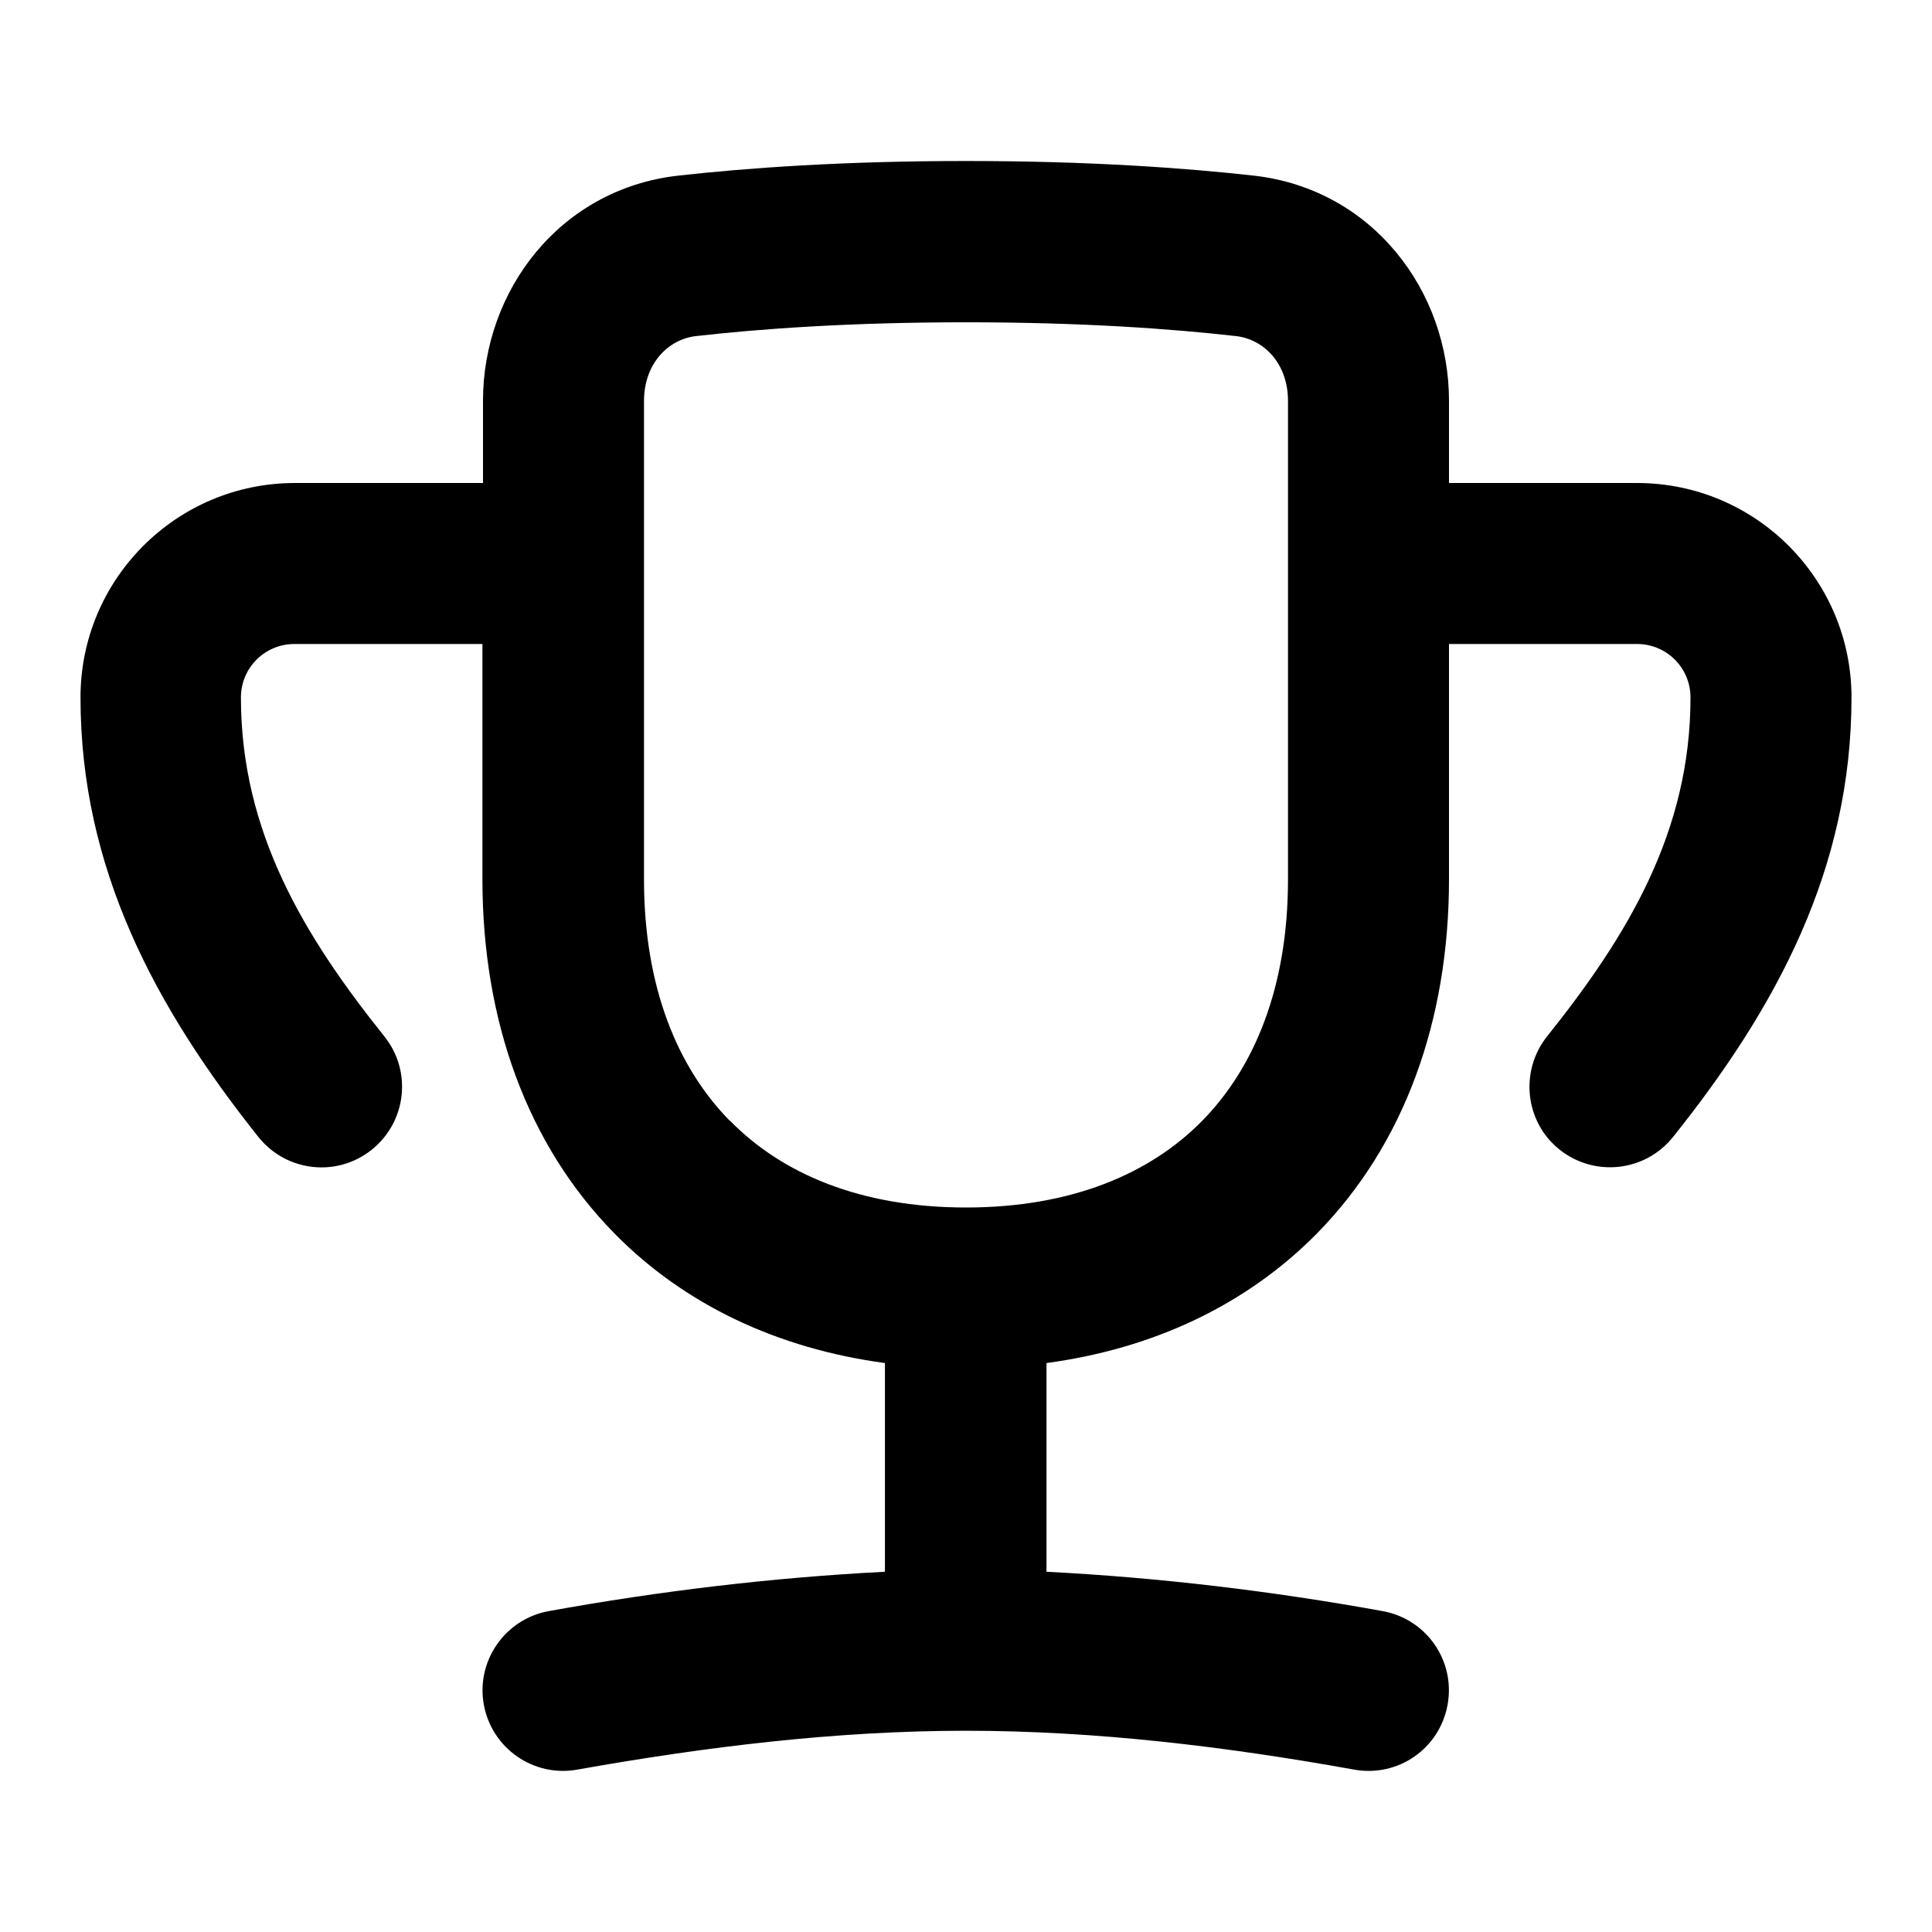 <svg xmlns="http://www.w3.org/2000/svg" viewBox="0 0 672 672"><!--! Font Awesome Pro 7.1.0 by @fontawesome - https://fontawesome.com License - https://fontawesome.com/license (Commercial License) Copyright 2025 Fonticons, Inc. --><path fill="currentColor" d="M235.8 61.1C259.9 58.4 293.3 56 336 56C378.7 56 412.1 58.4 436.2 61.1C477.4 65.8 504 101.2 504 139.4L504 168L569.4 168C610.6 168 644 201.4 644 242.6C644 302.2 617.9 350.5 581.9 395.5C572.2 407.6 554.6 409.5 542.5 399.9C530.4 390.3 528.5 372.6 538.1 360.5C566.1 325.5 588 289.3 588 242.6C588 232.3 579.7 224 569.4 224L504 224L504 305.8C504 355.1 488.4 398.2 458 429.1C433.5 453.9 401.2 469.1 364 474.1L364 546.7C403.2 548.7 442.4 553.4 481 560.4C496.2 563.2 506.3 577.7 503.5 593C500.7 608.3 486.2 618.3 470.9 615.5C426.5 607.5 381 602 335.9 602C290.8 602 245.3 607.6 200.9 615.5C185.7 618.3 171.1 608.2 168.3 593C165.5 577.8 175.6 563.2 190.8 560.4C229.4 553.4 268.7 548.7 307.8 546.7L307.8 474.1C270.6 469.1 238.2 453.9 213.8 429.1C183.4 398.2 167.8 355.1 167.8 305.8L167.8 224L102.4 224C92.1 224 83.8 232.3 83.8 242.6C83.8 289.3 105.7 325.5 133.7 360.5C143.4 372.6 141.4 390.2 129.3 399.9C117.2 409.6 99.6 407.6 89.9 395.5C54.1 350.5 28 302.2 28 242.6C28 201.4 61.4 168 102.6 168L168 168L168 139.4C168 101.2 194.6 65.8 235.8 61.1zM253.9 389.8C272 408.3 299.4 420 336 420C372.6 420 400 408.3 418.1 389.9C436.3 371.4 448 343.4 448 305.9L448 139.5C448 126.4 439.6 118 429.9 116.9C407.9 114.4 376.6 112.1 336 112.1C295.4 112.1 264.1 114.4 242.1 116.9C232.4 118 224 126.5 224 139.5L224 305.9C224 343.4 235.7 371.4 253.9 389.9z"/></svg>